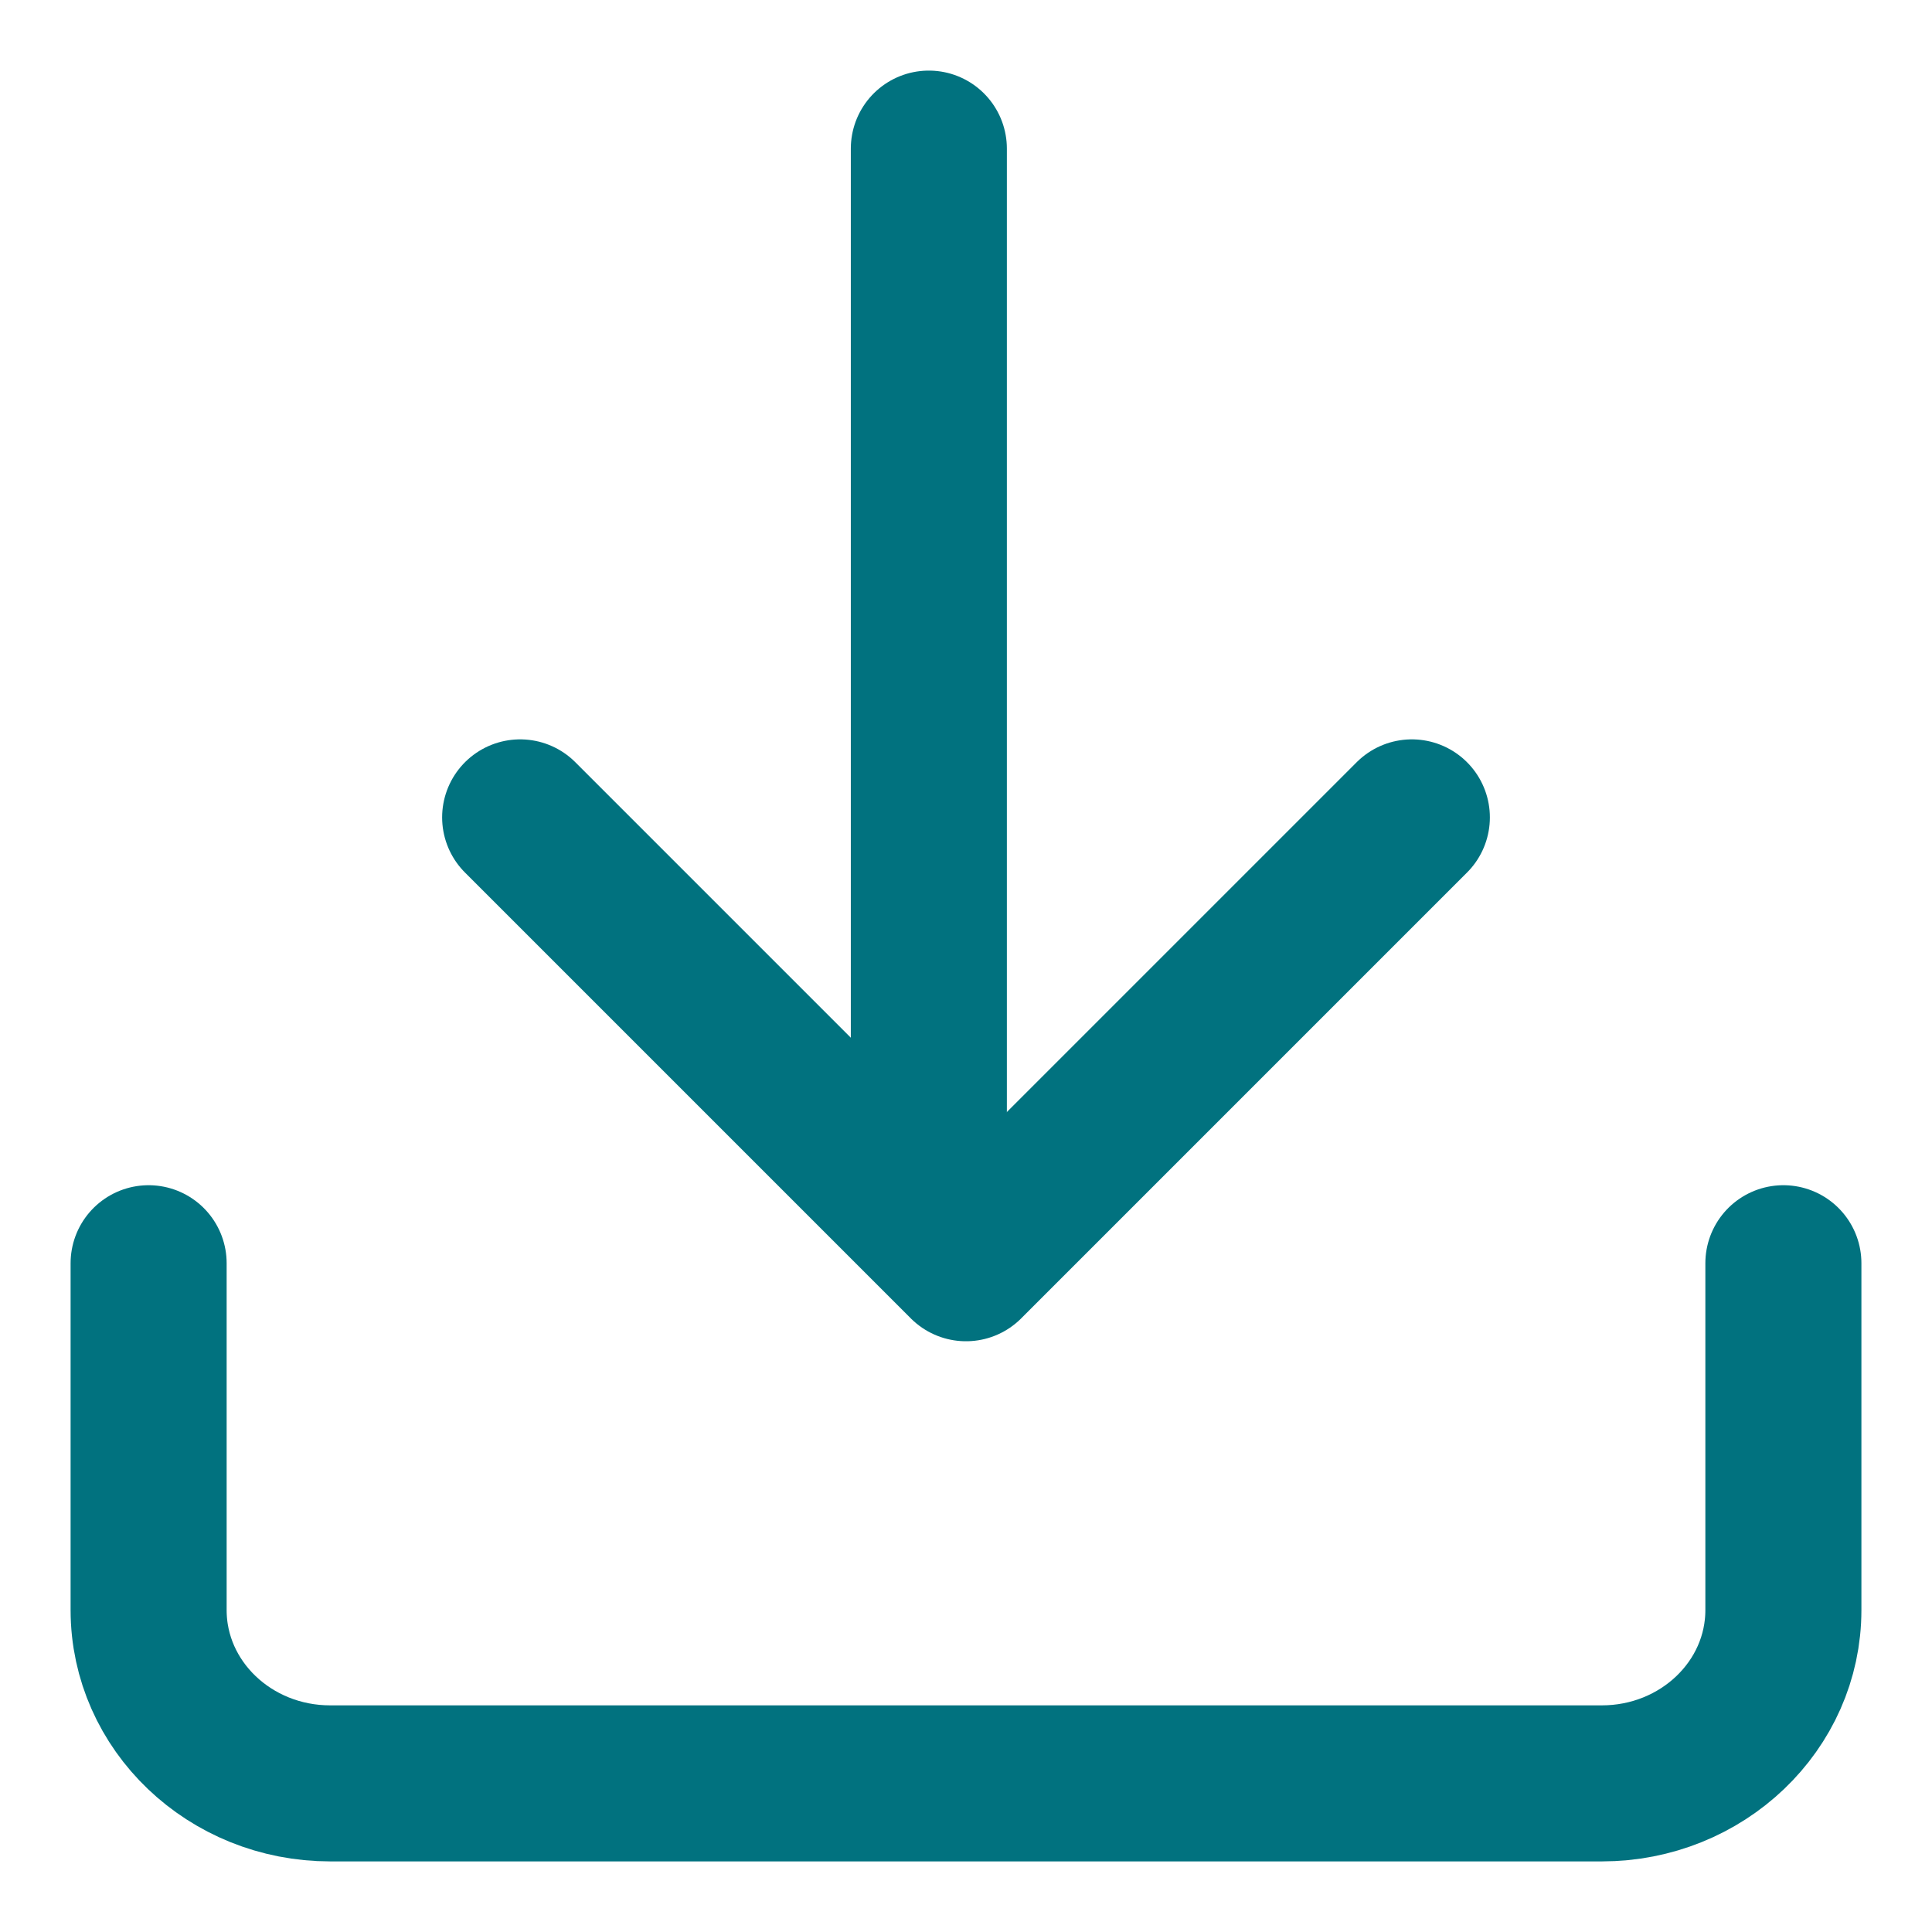 <?xml version="1.0" encoding="UTF-8"?>
<svg width="26px" height="26px" viewBox="0 0 26 26" version="1.1" xmlns="http://www.w3.org/2000/svg" xmlns:xlink="http://www.w3.org/1999/xlink">
    <!-- Generator: Sketch 57.1 (83088) - https://sketch.com -->
    <title>download</title>
    <desc>Created with Sketch.</desc>
    <g id="Desktop" stroke="none" stroke-width="1" fill="none" fill-rule="evenodd" stroke-linecap="round" stroke-linejoin="round">
        <g id="Resources---Literature-903" transform="translate(-458, -665)" stroke="#01727F" stroke-width="2.1">
            <g id="download" transform="translate(460, 667)">
                <path d="M22,15 L22,19.667 C22,20.955 20.906,22 19.556,22 L2.444,22 C1.094,22 0,20.955 0,19.667 L0,15" id="Path"></path>
                <polyline id="Path" points="5 9 11 15 17 9"></polyline>
                <path d="M10.5,14 L10.5,0" id="Path"></path>
            </g>
        </g>
    </g>
</svg>